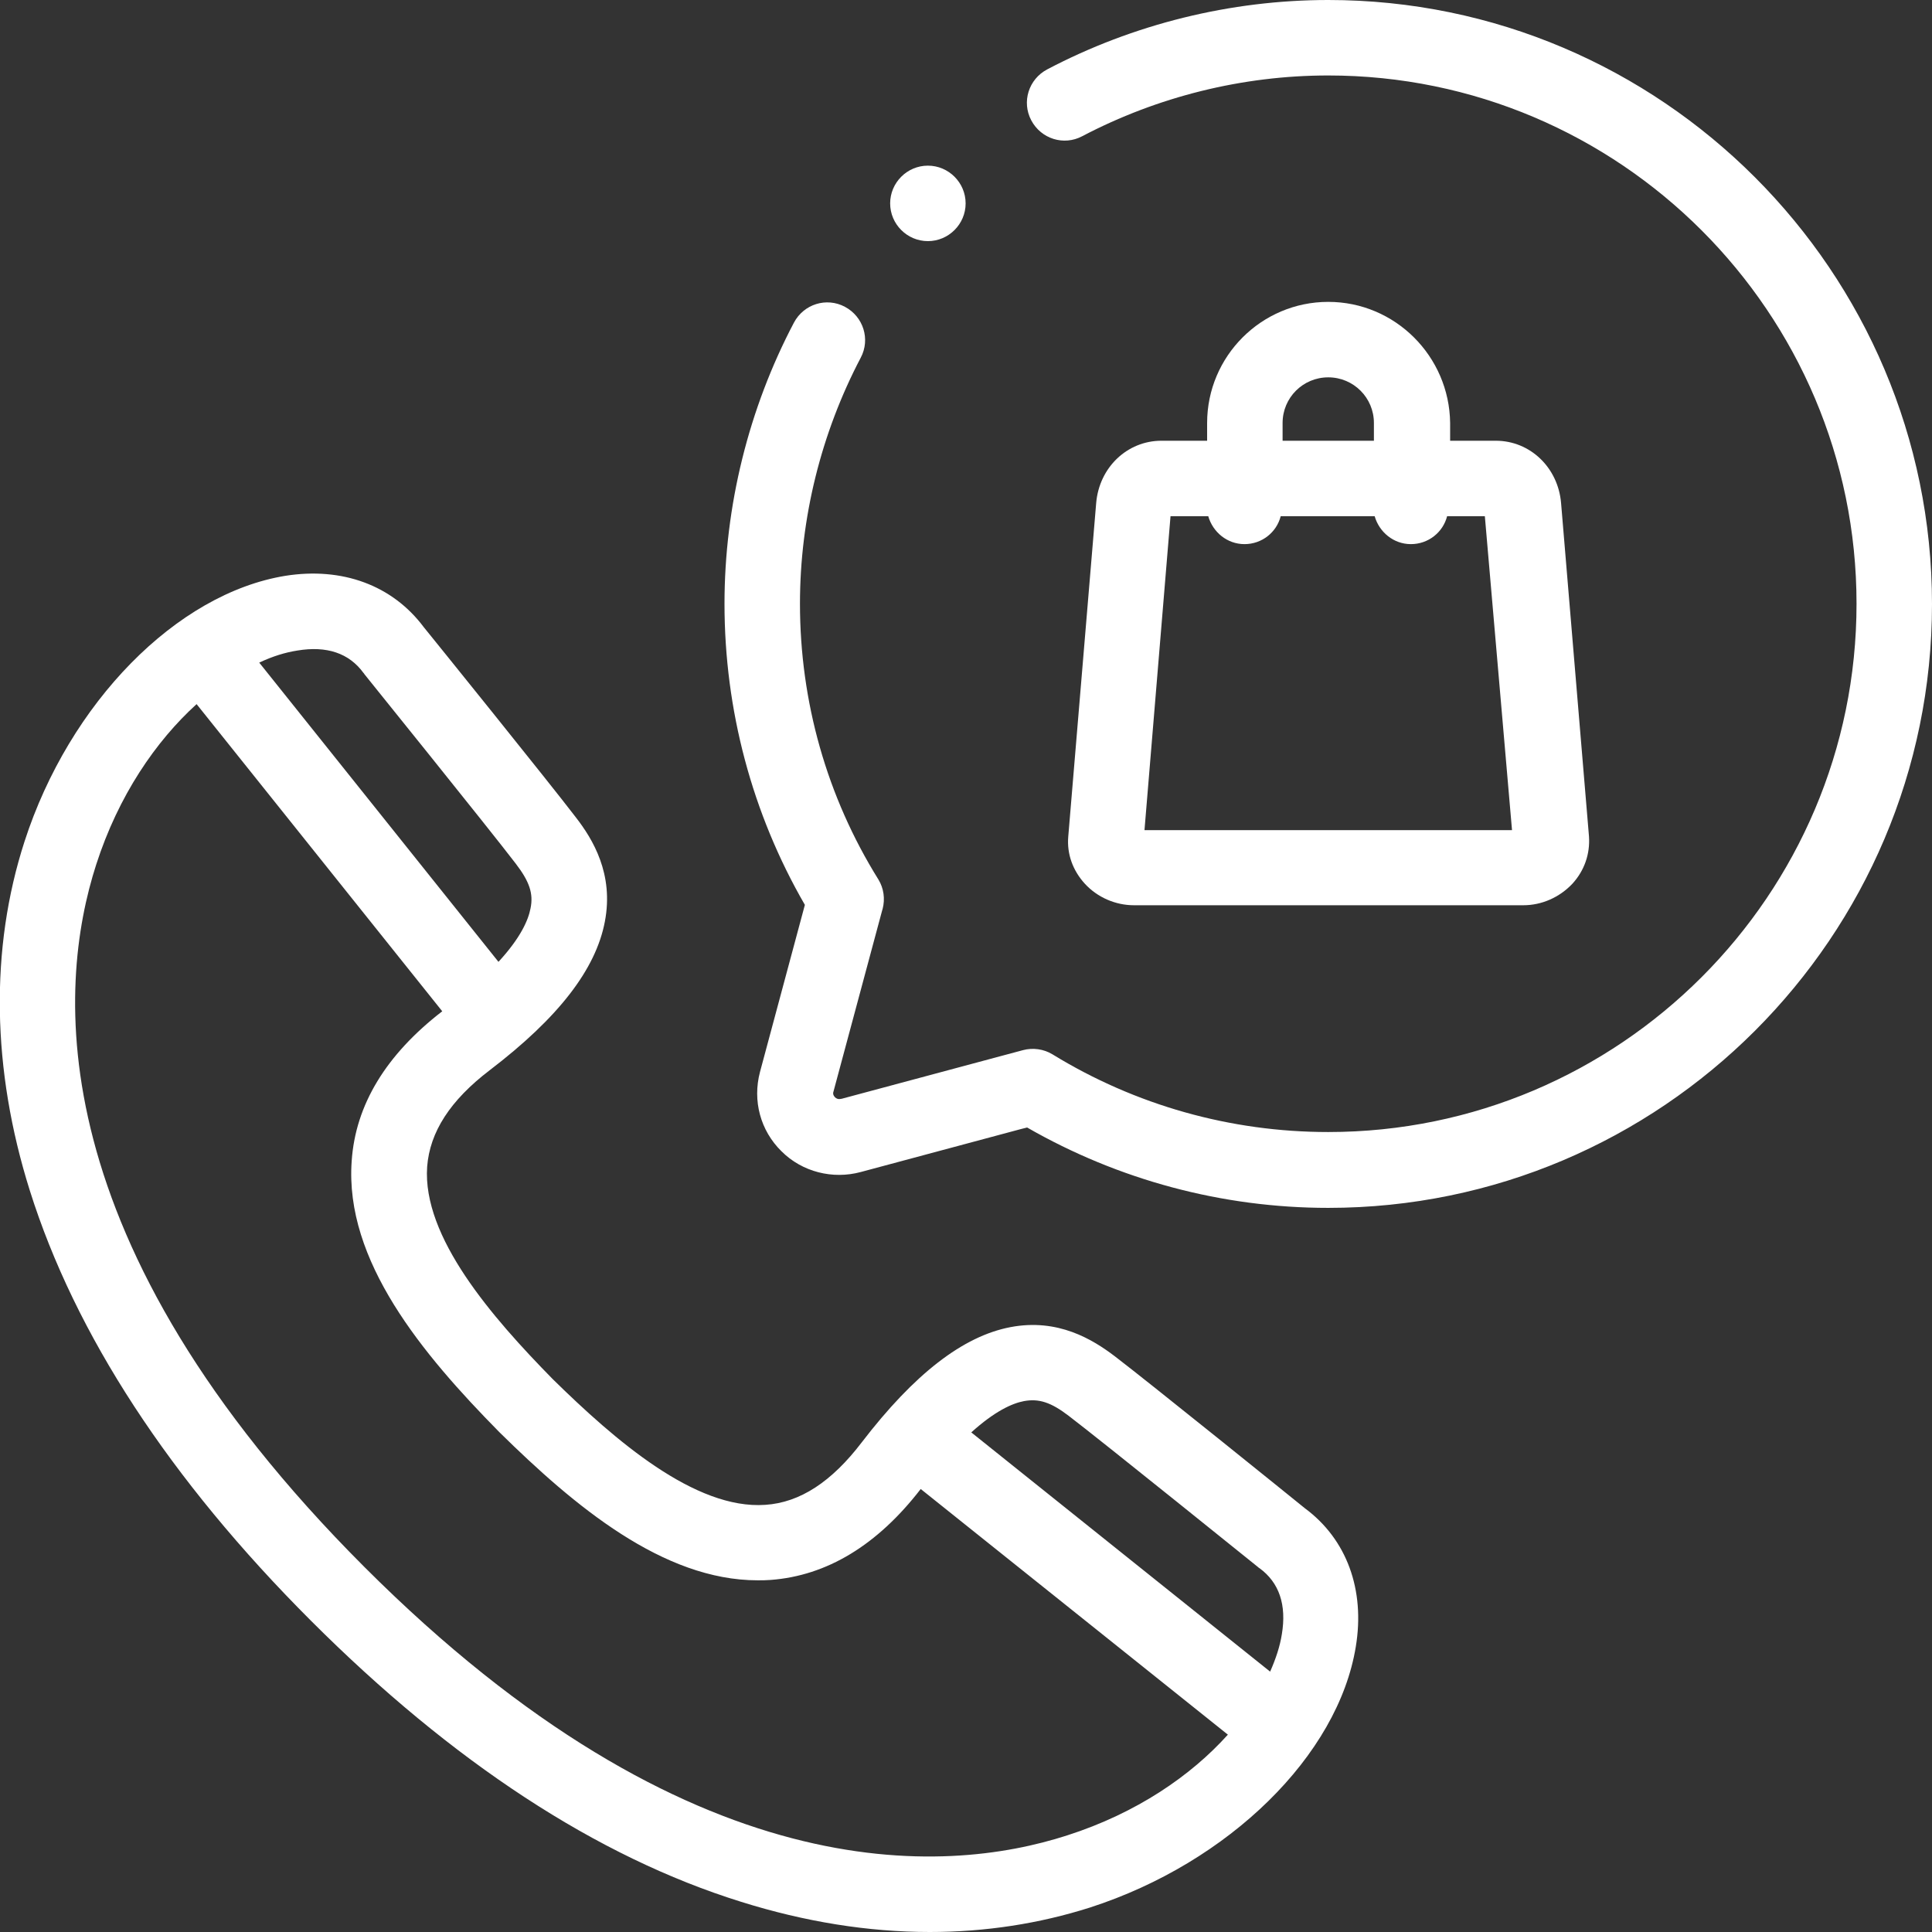 <?xml version="1.0" encoding="utf-8"?>
<!-- Generator: Adobe Illustrator 25.0.0, SVG Export Plug-In . SVG Version: 6.00 Build 0)  -->
<svg version="1.1" id="Layer_1" xmlns="http://www.w3.org/2000/svg" xmlns:xlink="http://www.w3.org/1999/xlink" x="0px" y="0px"
	 viewBox="0 0 512 512" style="enable-background:new 0 0 512 512;" xml:space="preserve">
<rect x="0" y="0" width="512" height="512" fill="#333333" stroke="none"/>
<style type="text/css">
	.st0{fill:#FFFFFF;}
</style>
<g>
	<g>
		<path class="st0" d="M345.8,399.7c-3.2-2.6-41.1-33.2-50.4-40.3c-5.8-4.4-15-10.1-27.6-7.7c-12.6,2.4-25.5,12.4-39.4,30.5
			c-8,10.5-16.4,16-25.6,16.6c-18.6,1.3-39.8-17.1-56.3-33.3c-16.2-16.5-34.6-37.7-33.3-56.3c0.7-9.2,6.1-17.6,16.6-25.6
			c18.2-13.9,28.1-26.7,30.5-39.4c2.4-12.6-3.2-21.8-7.7-27.6c-7.1-9.3-37.7-47.2-40.3-50.4c-8.3-11.1-21.6-16-36.7-13.6
			c-28.8,4.7-57.2,33.6-69.1,70.4c-9.2,28.4-8.7,60.4,1.4,92.5c12,38.1,37,76.5,74.5,114c37.5,37.5,75.8,62.6,114,74.5
			c16.9,5.3,33.7,8,50,8c14.7,0,29-2.2,42.5-6.5c36.8-11.9,65.7-40.3,70.4-69.1C361.8,421.3,356.9,407.9,345.8,399.7L345.8,399.7z
			 M271.4,371.3c3.9-0.7,7.1,0.3,11.8,3.9c9.3,7.1,49.8,39.8,50.2,40.1c0.1,0.1,0.2,0.2,0.4,0.3c5.2,3.8,7.2,9.7,5.9,17.5
			c-0.5,3.2-1.6,6.5-3.1,9.9l-79.2-63.4C263.6,374,268.2,371.9,271.4,371.3L271.4,371.3z M78.8,172.4c7.8-1.3,13.7,0.7,17.5,5.9
			c0.1,0.1,0.2,0.2,0.3,0.4c0.3,0.4,33,40.9,40.1,50.2c3.6,4.7,4.7,7.9,3.9,11.8c-0.6,3.2-2.7,7.9-8.5,14.2l-63.4-79.3
			C72.3,173.9,75.6,172.9,78.8,172.4z M282.8,486.4c-32.5,10.5-99.9,15.2-186.2-71.1c-86.3-86.3-81.6-153.7-71.1-186.2
			c5.9-18.3,15.8-32.7,26.6-42.5l65.1,81.4c-14.9,11.5-23,24.8-24,39.7c-1.9,26.4,18.7,51.1,39.1,71.8l0.1,0.1
			c19.8,19.5,43.3,39.2,68.4,39.2c1.1,0,2.2,0,3.4-0.1c14.9-1.1,28.3-9.2,39.8-24.1l81.4,65.1C315.6,470.6,301.2,480.5,282.8,486.4z
			"/>
		<path class="st0" d="M352,0c-25.9,0-51.7,6.4-74.5,18.4c-4.9,2.6-6.8,8.6-4.2,13.5c2.6,4.9,8.6,6.8,13.5,4.2
			C306.8,25.6,329.3,20,352,20c77.2,0,140,62.8,140,140c0,77.2-62.8,140-140,140c-25.9,0-51.1-7.1-73.1-20.6
			c-2.3-1.4-5.2-1.8-7.8-1.1l-5.6,1.5c-14.2,3.8-28.4,7.6-42.5,11.4c0,0-0.1,0-0.1,0c-0.8,0.2-1.3-0.1-1.6-0.4
			c-0.7-0.7-0.5-1.3-0.4-1.6c4.3-16,8.6-32,12.9-48l0.1-0.3c0.7-2.7,0.3-5.5-1.1-7.8C219.1,211.1,212,185.9,212,160
			c0-22.7,5.6-45.2,16.1-65.2c2.6-4.9,0.7-10.9-4.2-13.5c-4.9-2.6-10.9-0.7-13.5,4.2c-12,22.8-18.4,48.6-18.4,74.5
			c0,28.1,7.3,55.6,21.3,79.8c-4,14.8-7.9,29.5-11.9,44.3c-2,7.6,0.1,15.5,5.7,21c5.5,5.5,13.6,7.5,21,5.5
			c14.2-3.8,28.3-7.6,42.5-11.4l1.6-0.4c24.2,13.9,51.7,21.3,79.8,21.3c88.2,0,160-71.8,160-160S440.2,0,352,0L352,0z"/>
		<path class="st0" d="M352,80c-17.7,0-32.1,14.4-32.1,32.1v4.7h-12.1c-9.1,0-16.5,7.1-17.3,16.5l-7.4,88.4c-0.4,4.6,1.2,9,4.4,12.5
			c3.3,3.6,8.1,5.7,13,5.7h103.2c4.9,0,9.6-2.1,13-5.7c3.2-3.5,4.7-7.9,4.4-12.5l-7.4-88.4c-0.8-9.4-8.2-16.5-17.3-16.5h-12.1v-4.7
			C384.1,94.4,369.7,80,352,80L352,80z M339.9,112.1c0-6.7,5.4-12.1,12.1-12.1c6.7,0,12.1,5.4,12.1,12.1v4.7h-24.2V112.1z
			 M400.7,220h-97.4l6.9-83.2h10c1.2,4.2,5,7.4,9.6,7.4s8.5-3.1,9.6-7.4h24.9c1.2,4.2,5,7.4,9.6,7.4s8.5-3.1,9.6-7.4h10L400.7,220z"
			/>
		<path class="st0" d="M245.9,63.9c5.5,0,10-4.5,10-10s-4.5-10-10-10h0c-5.5,0-10,4.5-10,10S240.4,63.9,245.9,63.9z"/>
	</g>
</g>
</svg>

